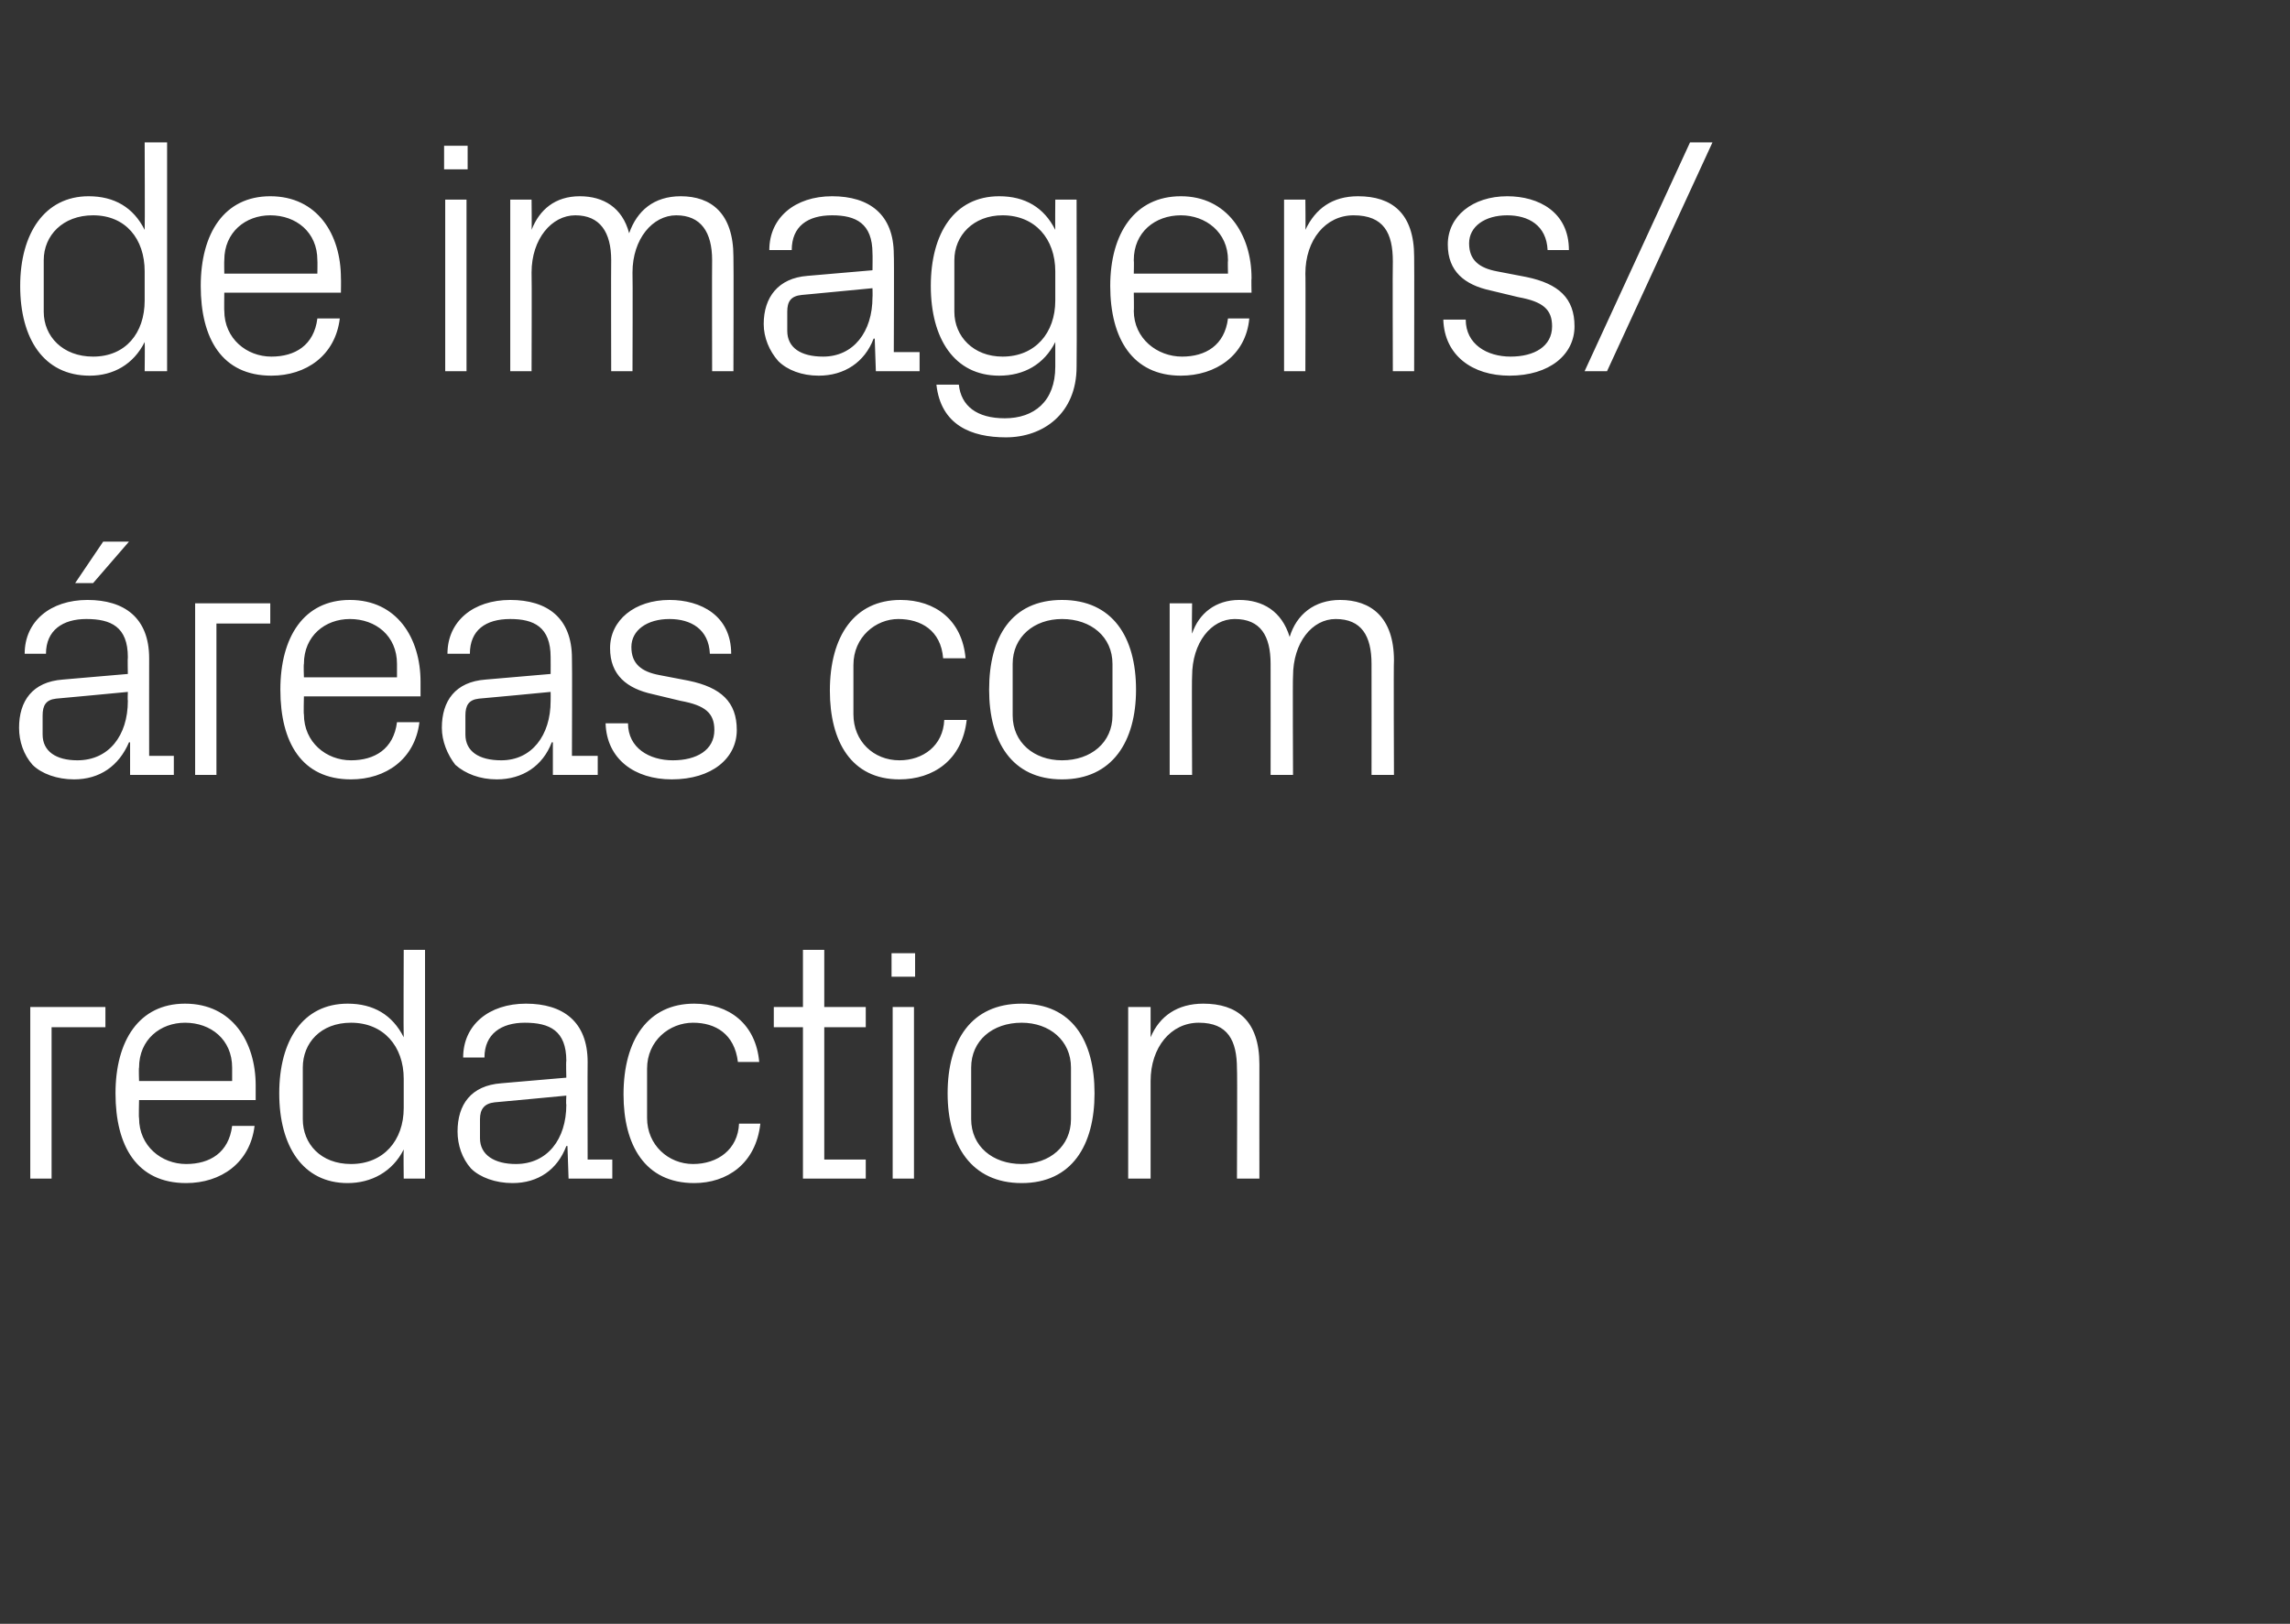 <?xml version="1.0" standalone="no"?><!DOCTYPE svg PUBLIC "-//W3C//DTD SVG 1.1//EN" "http://www.w3.org/Graphics/SVG/1.1/DTD/svg11.dtd"><svg xmlns="http://www.w3.org/2000/svg" version="1.1" width="204.2px" height="144.8px" viewBox="0 -9 204.2 144.8" style="top:-9px"><rect x="0" y="-9" width="204.2" height="144.8" fill="#333333" stroke="none"/>  <desc>de imagens/ reas com redaction</desc>  <defs/>  <g id="Polygon50370">    <path d="M 2.7 80.8 L 9.4 80.8 L 9.4 82.6 L 4.6 82.6 L 4.6 96.1 L 2.7 96.1 L 2.7 80.8 Z M 20.7 86.2 C 20.7 83.7 18.8 82.2 16.5 82.2 C 14.3 82.2 12.4 83.7 12.4 86.2 C 12.36 86.25 12.4 87.4 12.4 87.4 L 20.7 87.4 C 20.7 87.4 20.7 86.25 20.7 86.2 Z M 22.7 91.4 C 22.3 94.7 19.7 96.5 16.6 96.5 C 12.2 96.5 10.3 93.2 10.3 88.5 C 10.3 83.8 12.4 80.5 16.5 80.5 C 20.7 80.5 22.8 83.9 22.8 87.8 C 22.8 87.81 22.8 89.1 22.8 89.1 L 12.4 89.1 C 12.4 89.1 12.36 90.75 12.4 90.7 C 12.4 93.2 14.4 94.8 16.6 94.8 C 18.7 94.8 20.4 93.8 20.7 91.4 C 20.7 91.4 22.7 91.4 22.7 91.4 Z M 36 87.2 C 36 84.3 34.2 82.2 31.3 82.2 C 28.6 82.2 27 84 27 86.2 C 27 86.2 27 90.8 27 90.8 C 27 93 28.6 94.8 31.3 94.8 C 34.2 94.8 36 92.7 36 89.8 C 36 89.8 36 87.2 36 87.2 Z M 36 96.1 C 36 96.1 35.97 93.51 36 93.5 C 35 95.5 33.1 96.5 31 96.5 C 27 96.5 24.9 93.2 24.9 88.5 C 24.9 83.8 27 80.5 31 80.5 C 33.3 80.5 35 81.5 36 83.5 C 35.97 83.49 36 75.7 36 75.7 L 37.9 75.7 L 37.9 96.1 L 36 96.1 Z M 50.5 85.6 C 50.5 82.9 49 82.2 46.8 82.2 C 44.7 82.2 43.2 83.2 43.2 85.3 C 43.2 85.3 41.3 85.3 41.3 85.3 C 41.3 82.4 43.6 80.5 46.9 80.5 C 50.2 80.5 52.4 82.1 52.4 85.7 C 52.38 85.71 52.4 94.4 52.4 94.4 L 54.6 94.4 L 54.6 96.1 L 50.7 96.1 L 50.6 93.2 C 50.6 93.2 50.55 93.18 50.5 93.2 C 49.7 95.3 48 96.5 45.7 96.5 C 44.2 96.5 42.8 96 42 95.2 C 41.2 94.3 40.8 93.1 40.8 91.9 C 40.8 89.5 42 87.8 44.7 87.6 C 44.67 87.6 50.5 87.1 50.5 87.1 C 50.5 87.1 50.46 85.65 50.5 85.6 Z M 44.1 89.3 C 43.2 89.4 42.8 89.9 42.8 90.8 C 42.8 90.8 42.8 92.5 42.8 92.5 C 42.8 94 44.1 94.8 46 94.8 C 48.8 94.8 50.5 92.6 50.5 89.5 C 50.46 89.49 50.5 88.7 50.5 88.7 C 50.5 88.7 44.1 89.31 44.1 89.3 Z M 65.8 85.7 C 65.5 83.2 63.8 82.2 61.8 82.2 C 59.7 82.2 57.7 83.8 57.7 86.3 C 57.7 86.3 57.7 90.7 57.7 90.7 C 57.7 93.1 59.6 94.8 61.8 94.8 C 64 94.8 65.8 93.5 65.9 91.2 C 65.9 91.2 67.8 91.2 67.8 91.2 C 67.4 94.8 64.8 96.5 61.9 96.5 C 57.5 96.5 55.6 93.1 55.6 88.6 C 55.6 83.7 57.8 80.5 61.9 80.5 C 65 80.5 67.4 82.3 67.7 85.7 C 67.7 85.7 65.8 85.7 65.8 85.7 Z M 73.5 94.4 L 77.2 94.4 L 77.2 96.1 L 71.6 96.1 L 71.6 82.6 L 69 82.6 L 69 80.8 L 71.6 80.8 L 71.6 75.7 L 73.5 75.7 L 73.5 80.8 L 77.2 80.8 L 77.2 82.6 L 73.5 82.6 L 73.5 94.4 Z M 79.6 96.1 L 79.6 80.8 L 81.5 80.8 L 81.5 96.1 L 79.6 96.1 Z M 81.6 78.1 L 79.5 78.1 L 79.5 76 L 81.6 76 L 81.6 78.1 Z M 91.1 80.5 C 95.6 80.5 97.6 83.8 97.6 88.5 C 97.6 93.1 95.6 96.5 91.1 96.5 C 86.6 96.5 84.5 93.1 84.5 88.5 C 84.5 83.8 86.6 80.5 91.1 80.5 Z M 95.5 86.2 C 95.5 83.8 93.6 82.2 91.1 82.2 C 88.5 82.2 86.6 83.8 86.6 86.2 C 86.6 86.2 86.6 90.8 86.6 90.8 C 86.6 93.2 88.5 94.8 91.1 94.8 C 93.6 94.8 95.5 93.2 95.5 90.8 C 95.5 90.8 95.5 86.2 95.5 86.2 Z M 110.3 86.3 C 110.3 83.8 109.5 82.2 106.9 82.2 C 104.4 82.2 102.6 84.4 102.6 87.4 C 102.6 87.36 102.6 96.1 102.6 96.1 L 100.6 96.1 L 100.6 80.8 L 102.6 80.8 C 102.6 80.8 102.6 83.52 102.6 83.5 C 103.4 81.6 105 80.5 107.3 80.5 C 110.3 80.5 112.3 82 112.3 85.9 C 112.29 85.95 112.3 96.1 112.3 96.1 L 110.3 96.1 C 110.3 96.1 110.34 86.31 110.3 86.3 Z " stroke="none" fill="#fff"/>  </g>  <g id="Polygon50369">    <path d="M 11.4 49.6 C 11.4 46.9 9.9 46.2 7.7 46.2 C 5.6 46.2 4.1 47.2 4.1 49.3 C 4.1 49.3 2.2 49.3 2.2 49.3 C 2.2 46.4 4.5 44.5 7.8 44.5 C 11.1 44.5 13.3 46.1 13.3 49.7 C 13.29 49.71 13.3 58.4 13.3 58.4 L 15.5 58.4 L 15.5 60.1 L 11.6 60.1 L 11.6 57.2 C 11.6 57.2 11.46 57.18 11.5 57.2 C 10.6 59.3 8.9 60.5 6.6 60.5 C 5.1 60.5 3.7 60 2.9 59.2 C 2.1 58.3 1.7 57.1 1.7 55.9 C 1.7 53.5 2.9 51.8 5.6 51.6 C 5.58 51.6 11.4 51.1 11.4 51.1 C 11.4 51.1 11.37 49.65 11.4 49.6 Z M 5 53.3 C 4.1 53.4 3.8 53.9 3.8 54.8 C 3.8 54.8 3.8 56.5 3.8 56.5 C 3.8 58 5 58.8 6.9 58.8 C 9.7 58.8 11.4 56.6 11.4 53.5 C 11.37 53.49 11.4 52.7 11.4 52.7 C 11.4 52.7 5.01 53.31 5 53.3 Z M 9.2 39.3 L 11.5 39.3 L 8.3 43 L 6.7 43 L 9.2 39.3 Z M 17.4 44.8 L 24.1 44.8 L 24.1 46.6 L 19.3 46.6 L 19.3 60.1 L 17.4 60.1 L 17.4 44.8 Z M 35.4 50.2 C 35.4 47.7 33.5 46.2 31.2 46.2 C 29 46.2 27.1 47.7 27.1 50.2 C 27.06 50.25 27.1 51.4 27.1 51.4 L 35.4 51.4 C 35.4 51.4 35.4 50.25 35.4 50.2 Z M 37.4 55.4 C 37 58.7 34.4 60.5 31.3 60.5 C 26.9 60.5 25 57.2 25 52.5 C 25 47.8 27.1 44.5 31.2 44.5 C 35.4 44.5 37.5 47.9 37.5 51.8 C 37.5 51.81 37.5 53.1 37.5 53.1 L 27.1 53.1 C 27.1 53.1 27.06 54.75 27.1 54.7 C 27.1 57.2 29.1 58.8 31.3 58.8 C 33.4 58.8 35.1 57.8 35.4 55.4 C 35.4 55.4 37.4 55.4 37.4 55.4 Z M 49.1 49.6 C 49.1 46.9 47.6 46.2 45.5 46.2 C 43.3 46.2 41.9 47.2 41.9 49.3 C 41.9 49.3 39.9 49.3 39.9 49.3 C 39.9 46.4 42.2 44.5 45.5 44.5 C 48.8 44.5 51 46.1 51 49.7 C 51.03 49.71 51 58.4 51 58.4 L 53.3 58.4 L 53.3 60.1 L 49.3 60.1 L 49.3 57.2 C 49.3 57.2 49.2 57.18 49.2 57.2 C 48.4 59.3 46.6 60.5 44.3 60.5 C 42.8 60.5 41.5 60 40.6 59.2 C 39.9 58.3 39.4 57.1 39.4 55.9 C 39.4 53.5 40.6 51.8 43.3 51.6 C 43.32 51.6 49.1 51.1 49.1 51.1 C 49.1 51.1 49.11 49.65 49.1 49.6 Z M 42.7 53.3 C 41.8 53.4 41.5 53.9 41.5 54.8 C 41.5 54.8 41.5 56.5 41.5 56.5 C 41.5 58 42.7 58.8 44.7 58.8 C 47.4 58.8 49.1 56.6 49.1 53.5 C 49.11 53.49 49.1 52.7 49.1 52.7 C 49.1 52.7 42.75 53.31 42.7 53.3 Z M 61.4 51.7 C 64.3 52.3 65.7 53.6 65.7 56.1 C 65.7 58.6 63.5 60.5 59.9 60.5 C 56.6 60.5 54.1 58.7 54 55.5 C 54 55.5 56 55.5 56 55.5 C 56 57.7 57.9 58.8 60 58.8 C 62.1 58.8 63.7 57.9 63.7 56.1 C 63.7 54.6 62.9 53.9 60.7 53.5 C 60.7 53.5 58.2 52.9 58.2 52.9 C 55.9 52.4 54.4 51.2 54.4 48.8 C 54.4 46.3 56.6 44.5 59.7 44.5 C 62.5 44.5 65.2 45.9 65.2 49.3 C 65.2 49.3 63.3 49.3 63.3 49.3 C 63.2 47.1 61.6 46.2 59.7 46.2 C 57.7 46.2 56.3 47.2 56.3 48.7 C 56.3 50.2 57.2 50.9 58.8 51.2 C 58.8 51.2 61.4 51.7 61.4 51.7 Z M 84.1 49.7 C 83.9 47.2 82.1 46.2 80.1 46.2 C 78.1 46.2 76.1 47.8 76.1 50.3 C 76.1 50.3 76.1 54.7 76.1 54.7 C 76.1 57.1 77.9 58.8 80.2 58.8 C 82.3 58.8 84.1 57.5 84.2 55.2 C 84.2 55.2 86.2 55.2 86.2 55.2 C 85.8 58.8 83.2 60.5 80.2 60.5 C 75.9 60.5 74 57.1 74 52.6 C 74 47.7 76.2 44.5 80.3 44.5 C 83.4 44.5 85.8 46.3 86.1 49.7 C 86.1 49.7 84.1 49.7 84.1 49.7 Z M 94.7 44.5 C 99.2 44.5 101.3 47.8 101.3 52.5 C 101.3 57.1 99.2 60.5 94.7 60.5 C 90.2 60.5 88.2 57.1 88.2 52.5 C 88.2 47.8 90.2 44.5 94.7 44.5 Z M 99.2 50.2 C 99.2 47.8 97.3 46.2 94.7 46.2 C 92.2 46.2 90.3 47.8 90.3 50.2 C 90.3 50.2 90.3 54.8 90.3 54.8 C 90.3 57.2 92.2 58.8 94.7 58.8 C 97.3 58.8 99.2 57.2 99.2 54.8 C 99.2 54.8 99.2 50.2 99.2 50.2 Z M 104.3 44.8 L 106.3 44.8 C 106.3 44.8 106.26 47.52 106.3 47.5 C 106.9 45.7 108.4 44.5 110.5 44.5 C 112.6 44.5 114.3 45.5 115 47.8 C 115.6 45.8 117.2 44.5 119.5 44.5 C 122.2 44.5 124.3 46 124.3 49.9 C 124.26 49.95 124.3 60.1 124.3 60.1 L 122.3 60.1 C 122.3 60.1 122.31 50.22 122.3 50.2 C 122.3 47.7 121.4 46.2 119.1 46.2 C 117 46.2 115.3 48.3 115.3 51.3 C 115.26 51.3 115.3 60.1 115.3 60.1 L 113.3 60.1 C 113.3 60.1 113.31 50.22 113.3 50.2 C 113.3 47.7 112.4 46.2 110.1 46.2 C 108 46.2 106.3 48.3 106.3 51.3 C 106.26 51.3 106.3 60.1 106.3 60.1 L 104.3 60.1 L 104.3 44.8 Z " stroke="none" fill="#fff"/>  </g>  <g id="Polygon50368">    <path d="M 12.9 15.2 C 12.9 12.3 11.2 10.2 8.3 10.2 C 5.6 10.2 3.9 12 3.9 14.2 C 3.9 14.2 3.9 18.8 3.9 18.8 C 3.9 21 5.6 22.8 8.3 22.8 C 11.2 22.8 12.9 20.7 12.9 17.8 C 12.9 17.8 12.9 15.2 12.9 15.2 Z M 12.9 24.1 C 12.9 24.1 12.93 21.51 12.9 21.5 C 11.9 23.5 10.1 24.5 8 24.5 C 3.9 24.5 1.8 21.2 1.8 16.5 C 1.8 11.8 4 8.5 7.9 8.5 C 10.2 8.5 11.9 9.5 12.9 11.5 C 12.93 11.49 12.9 3.7 12.9 3.7 L 14.9 3.7 L 14.9 24.1 L 12.9 24.1 Z M 28.3 14.2 C 28.3 11.7 26.4 10.2 24.1 10.2 C 21.9 10.2 20 11.7 20 14.2 C 19.98 14.25 20 15.4 20 15.4 L 28.3 15.4 C 28.3 15.4 28.32 14.25 28.3 14.2 Z M 30.3 19.4 C 29.9 22.7 27.3 24.5 24.2 24.5 C 19.8 24.5 17.9 21.2 17.9 16.5 C 17.9 11.8 20 8.5 24.1 8.5 C 28.3 8.5 30.4 11.9 30.4 15.8 C 30.42 15.81 30.4 17.1 30.4 17.1 L 20 17.1 C 20 17.1 19.98 18.75 20 18.7 C 20 21.2 22 22.8 24.2 22.8 C 26.3 22.8 28 21.8 28.3 19.4 C 28.3 19.4 30.3 19.4 30.3 19.4 Z M 39.7 24.1 L 39.7 8.8 L 41.6 8.8 L 41.6 24.1 L 39.7 24.1 Z M 41.7 6.1 L 39.6 6.1 L 39.6 4 L 41.7 4 L 41.7 6.1 Z M 45.5 8.8 L 47.4 8.8 C 47.4 8.8 47.43 11.52 47.4 11.5 C 48.1 9.7 49.5 8.5 51.7 8.5 C 53.8 8.5 55.5 9.5 56.1 11.8 C 56.8 9.8 58.3 8.5 60.7 8.5 C 63.4 8.5 65.4 10 65.4 13.9 C 65.43 13.95 65.4 24.1 65.4 24.1 L 63.5 24.1 C 63.5 24.1 63.48 14.22 63.5 14.2 C 63.5 11.7 62.5 10.2 60.3 10.2 C 58.2 10.2 56.4 12.3 56.4 15.3 C 56.43 15.3 56.4 24.1 56.4 24.1 L 54.5 24.1 C 54.5 24.1 54.48 14.22 54.5 14.2 C 54.5 11.7 53.5 10.2 51.3 10.2 C 49.2 10.2 47.4 12.3 47.4 15.3 C 47.43 15.3 47.4 24.1 47.4 24.1 L 45.5 24.1 L 45.5 8.8 Z M 77.8 13.6 C 77.8 10.9 76.3 10.2 74.2 10.2 C 72 10.2 70.6 11.2 70.6 13.3 C 70.6 13.3 68.6 13.3 68.6 13.3 C 68.6 10.4 70.9 8.5 74.2 8.5 C 77.5 8.5 79.7 10.1 79.7 13.7 C 79.74 13.71 79.7 22.4 79.7 22.4 L 82 22.4 L 82 24.1 L 78.1 24.1 L 78 21.2 C 78 21.2 77.91 21.18 77.9 21.2 C 77.1 23.3 75.3 24.5 73 24.5 C 71.5 24.5 70.2 24 69.4 23.2 C 68.6 22.3 68.1 21.1 68.1 19.9 C 68.1 17.5 69.4 15.8 72 15.6 C 72.03 15.6 77.8 15.1 77.8 15.1 C 77.8 15.1 77.82 13.65 77.8 13.6 Z M 71.5 17.3 C 70.5 17.4 70.2 17.9 70.2 18.8 C 70.2 18.8 70.2 20.5 70.2 20.5 C 70.2 22 71.4 22.8 73.4 22.8 C 76.1 22.8 77.8 20.6 77.8 17.5 C 77.82 17.49 77.8 16.7 77.8 16.7 C 77.8 16.7 71.46 17.31 71.5 17.3 Z M 96 23.7 C 96 27.9 93 30 89.7 30 C 86.6 30 83.9 28.9 83.5 25.3 C 83.5 25.3 85.5 25.3 85.5 25.3 C 85.7 27.2 87.1 28.3 89.6 28.3 C 92.2 28.3 94.1 26.8 94.1 23.7 C 94.1 23.7 94.1 21.5 94.1 21.5 C 93.1 23.5 91.3 24.5 89.1 24.5 C 85.1 24.5 83 21.2 83 16.5 C 83 11.8 85.1 8.5 89.1 8.5 C 91.4 8.5 93.1 9.5 94.1 11.5 C 94.08 11.49 94.1 8.8 94.1 8.8 L 96 8.8 C 96 8.8 96.03 23.7 96 23.7 Z M 94.1 15.2 C 94.1 12.3 92.3 10.2 89.4 10.2 C 86.8 10.2 85.1 12 85.1 14.2 C 85.1 14.2 85.1 18.8 85.1 18.8 C 85.1 21 86.8 22.8 89.4 22.8 C 92.3 22.8 94.1 20.7 94.1 17.8 C 94.1 17.8 94.1 15.2 94.1 15.2 Z M 109.5 14.2 C 109.5 11.7 107.5 10.2 105.3 10.2 C 103 10.2 101.1 11.7 101.1 14.2 C 101.13 14.25 101.1 15.4 101.1 15.4 L 109.5 15.4 C 109.5 15.4 109.47 14.25 109.5 14.2 Z M 111.4 19.4 C 111.1 22.7 108.4 24.5 105.3 24.5 C 101 24.5 99 21.2 99 16.5 C 99 11.8 101.2 8.5 105.3 8.5 C 109.4 8.5 111.6 11.9 111.6 15.8 C 111.57 15.81 111.6 17.1 111.6 17.1 L 101.1 17.1 C 101.1 17.1 101.13 18.75 101.1 18.7 C 101.1 21.2 103.2 22.8 105.4 22.8 C 107.5 22.8 109.2 21.8 109.5 19.4 C 109.5 19.4 111.4 19.4 111.4 19.4 Z M 124.2 14.3 C 124.2 11.8 123.4 10.2 120.7 10.2 C 118.2 10.2 116.4 12.4 116.4 15.4 C 116.43 15.36 116.4 24.1 116.4 24.1 L 114.5 24.1 L 114.5 8.8 L 116.4 8.8 C 116.4 8.8 116.43 11.52 116.4 11.5 C 117.3 9.6 118.8 8.5 121.1 8.5 C 124.1 8.5 126.1 10 126.1 13.9 C 126.12 13.95 126.1 24.1 126.1 24.1 L 124.2 24.1 C 124.2 24.1 124.17 14.31 124.2 14.3 Z M 136.1 15.7 C 139 16.3 140.4 17.6 140.4 20.1 C 140.4 22.6 138.2 24.5 134.6 24.5 C 131.3 24.5 128.8 22.7 128.7 19.5 C 128.7 19.5 130.7 19.5 130.7 19.5 C 130.7 21.7 132.6 22.8 134.7 22.8 C 136.8 22.8 138.4 21.9 138.4 20.1 C 138.4 18.6 137.6 17.9 135.4 17.5 C 135.4 17.5 132.9 16.9 132.9 16.9 C 130.6 16.4 129.1 15.2 129.1 12.8 C 129.1 10.3 131.3 8.5 134.4 8.5 C 137.2 8.5 139.9 9.9 139.9 13.3 C 139.9 13.3 138 13.3 138 13.3 C 137.9 11.1 136.3 10.2 134.4 10.2 C 132.4 10.2 131 11.2 131 12.7 C 131 14.2 131.9 14.9 133.5 15.2 C 133.5 15.2 136.1 15.7 136.1 15.7 Z M 143.3 24.1 L 141.3 24.1 L 150.7 3.7 L 152.7 3.7 L 143.3 24.1 Z " stroke="none" fill="#fff"/>  </g></svg>